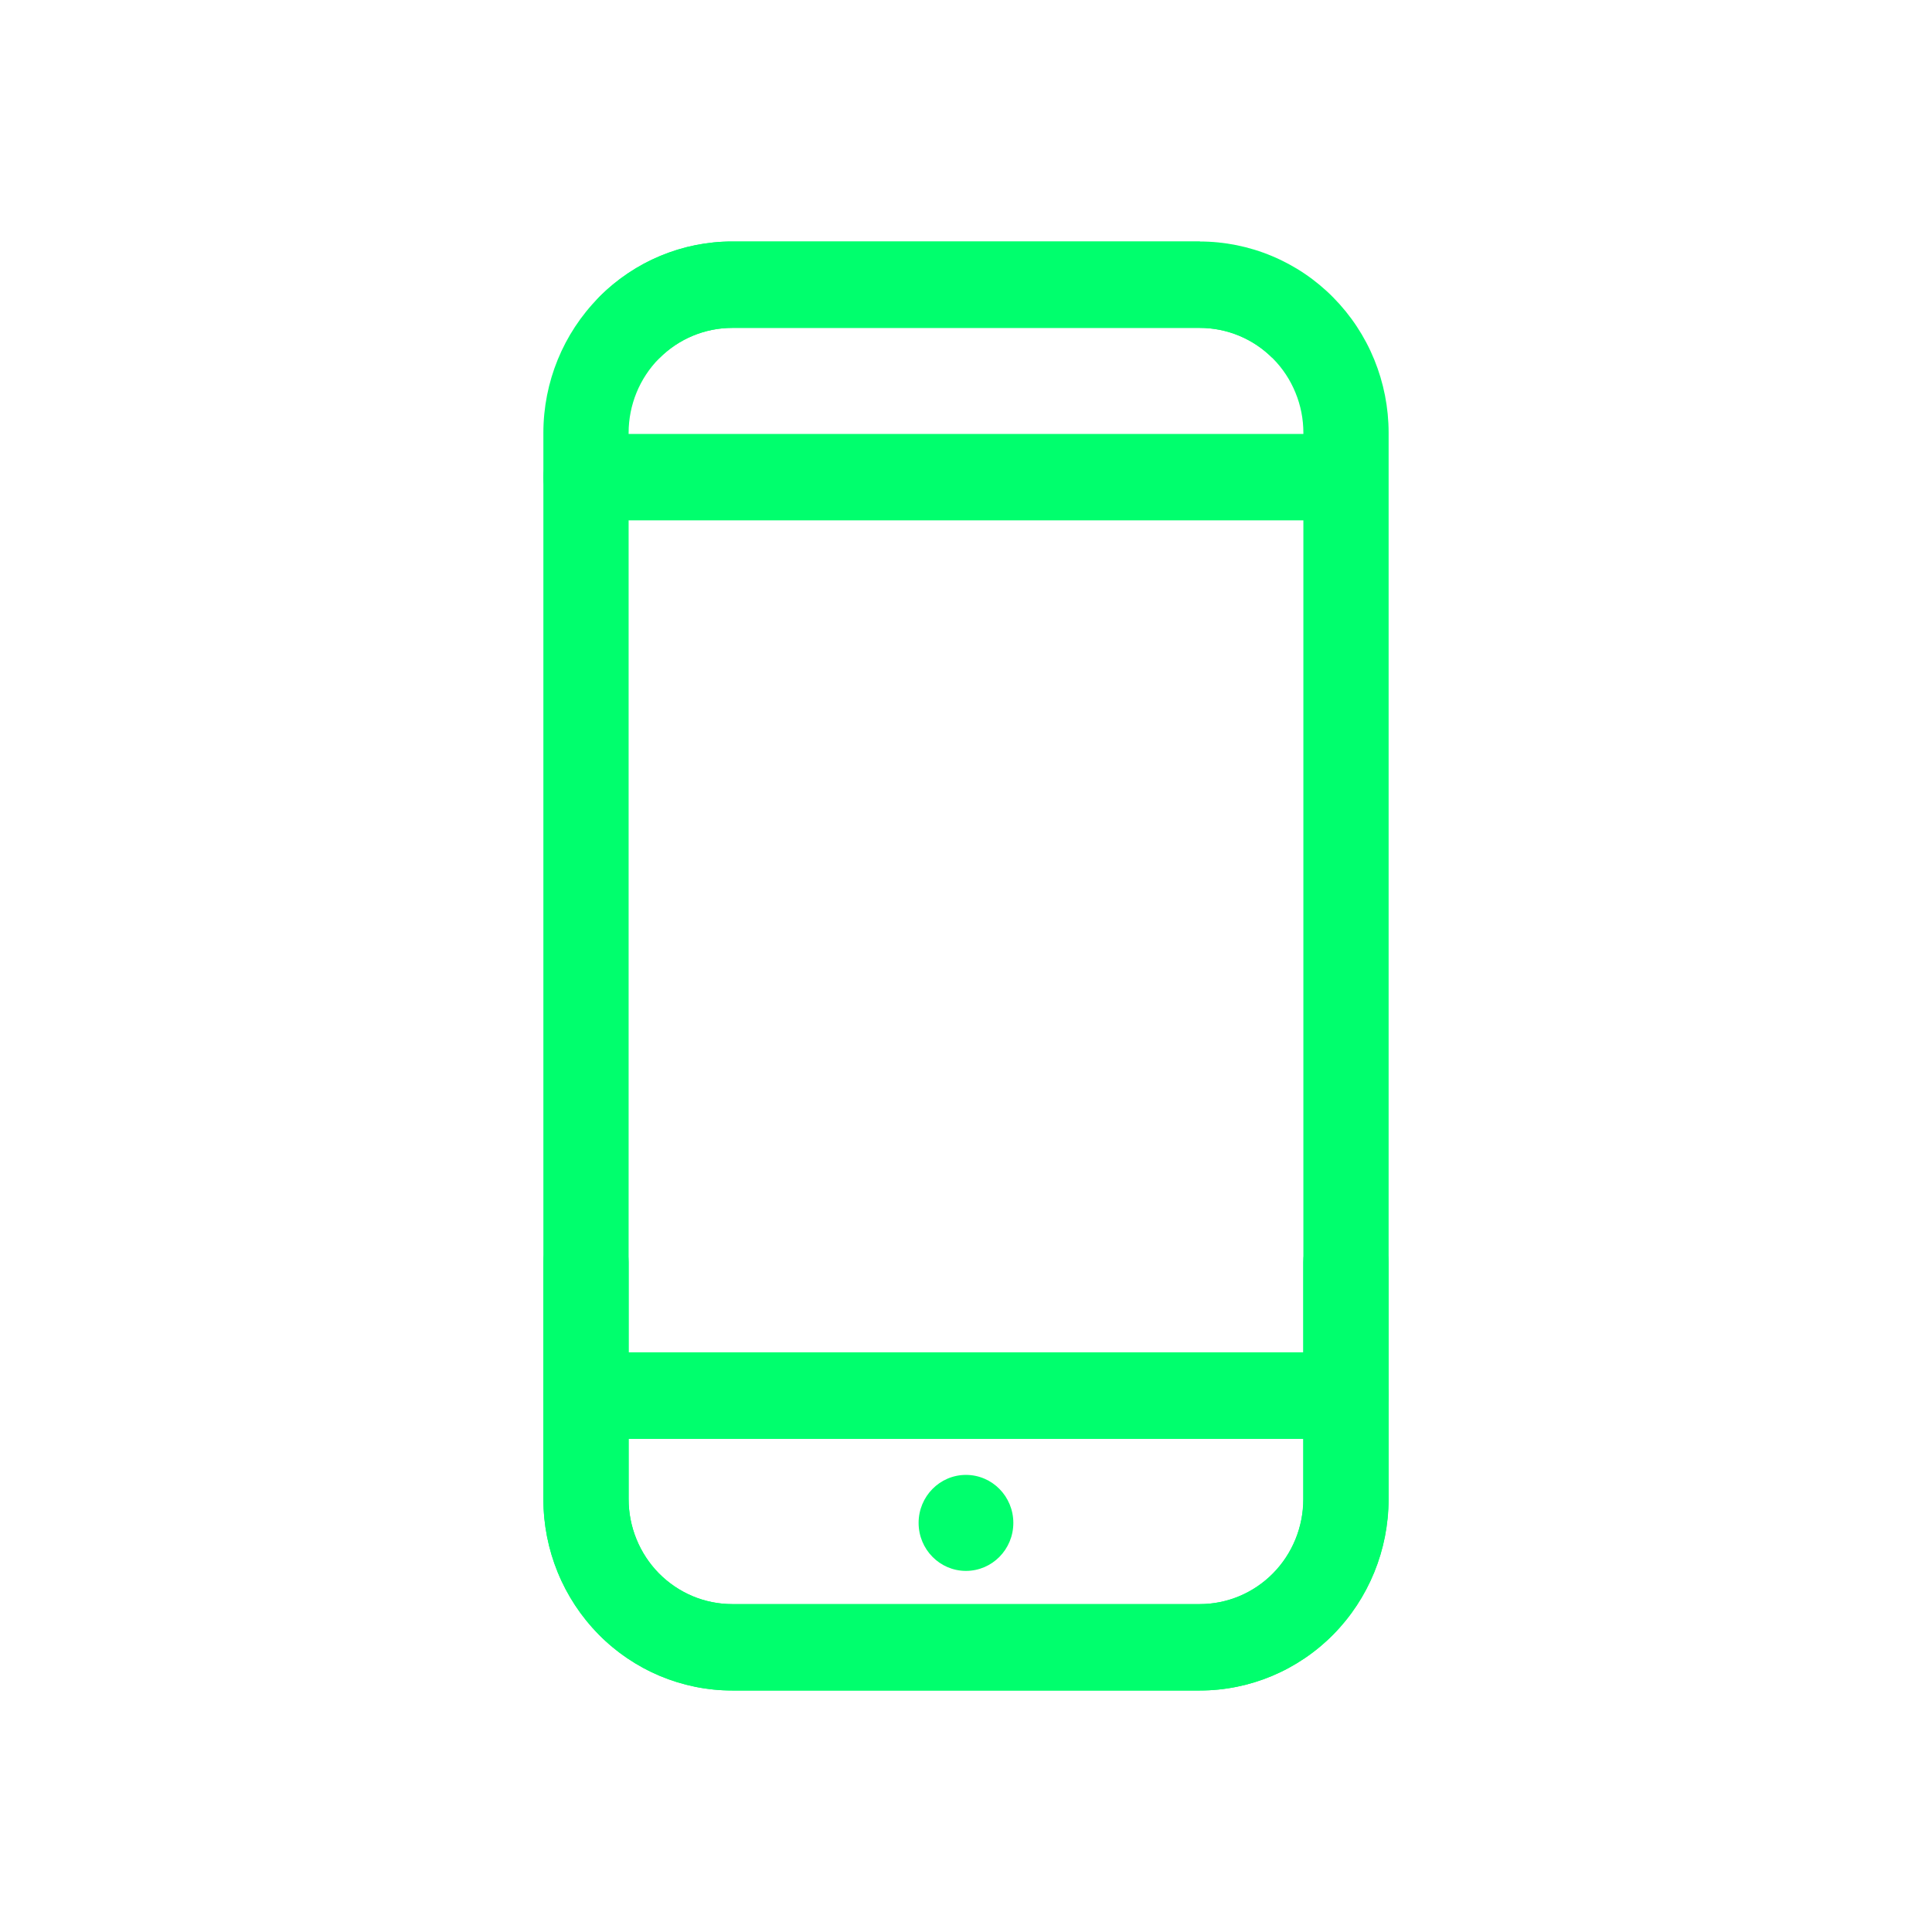 <svg width="32" height="32" viewBox="0 0 32 32" fill="none" xmlns="http://www.w3.org/2000/svg">
<path fill-rule="evenodd" clip-rule="evenodd" d="M9 7.904C9 7.509 9.316 7.188 9.706 7.188H21.931C22.322 7.188 22.638 7.509 22.638 7.904C22.638 8.299 22.322 8.619 21.931 8.619H9.706C9.316 8.619 9 8.299 9 7.904Z" fill="#00FF6D"/>
<path fill-rule="evenodd" clip-rule="evenodd" d="M9 23.115C9 22.72 9.316 22.399 9.706 22.399H22.292C22.682 22.399 22.998 22.72 22.998 23.115C22.998 23.51 22.682 23.831 22.292 23.831H9.706C9.316 23.831 9 23.51 9 23.115Z" fill="#00FF6D"/>
<path d="M15.999 26.019C16.433 26.019 16.784 25.663 16.784 25.224C16.784 24.785 16.433 24.429 15.999 24.429C15.566 24.429 15.215 24.785 15.215 25.224C15.215 25.663 15.566 26.019 15.999 26.019Z" fill="#00FF6D"/>
<path fill-rule="evenodd" clip-rule="evenodd" d="M9 23.115C9 22.72 9.316 22.399 9.706 22.399H22.292C22.682 22.399 22.998 22.72 22.998 23.115C22.998 23.51 22.682 23.831 22.292 23.831H9.706C9.316 23.831 9 23.51 9 23.115Z" fill="#00FF6D"/>
<path fill-rule="evenodd" clip-rule="evenodd" d="M21.073 5.927C20.753 5.609 20.322 5.431 19.874 5.431L12.127 5.431C11.672 5.431 11.236 5.614 10.914 5.94C10.593 6.266 10.412 6.708 10.412 7.169V24.831C10.412 25.059 10.456 25.285 10.543 25.496C10.629 25.707 10.755 25.898 10.914 26.06C11.074 26.221 11.263 26.349 11.471 26.437C11.679 26.524 11.902 26.569 12.127 26.569H19.872C20.326 26.569 20.762 26.386 21.084 26.06C21.406 25.734 21.586 25.292 21.586 24.831V20.906C21.586 20.511 21.902 20.191 22.292 20.191C22.682 20.191 22.998 20.511 22.998 20.906V24.831C22.998 25.671 22.669 26.477 22.083 27.072C21.496 27.666 20.701 28 19.872 28H12.127C11.716 28 11.31 27.918 10.93 27.759C10.551 27.599 10.206 27.366 9.916 27.072C9.626 26.777 9.395 26.428 9.238 26.044C9.081 25.659 9 25.247 9 24.831V7.169C9 6.329 9.329 5.523 9.916 4.928C10.502 4.334 11.298 4 12.127 4H19.873" fill="#00FF6D"/>
<path fill-rule="evenodd" clip-rule="evenodd" d="M9.938 4.906C10.522 4.325 11.308 3.999 12.127 4L19.871 4C20.282 4 20.689 4.082 21.068 4.241C21.448 4.4 21.793 4.633 22.083 4.927C22.374 5.222 22.605 5.571 22.762 5.956C22.919 6.341 23 6.753 23 7.169V24.831C23 25.671 22.671 26.477 22.084 27.072C21.498 27.666 20.702 28 19.873 28L12.127 28C11.298 28 10.502 27.666 9.916 27.072C9.329 26.477 9 25.671 9 24.831V20.906C9 20.511 9.316 20.191 9.706 20.191C10.096 20.191 10.412 20.511 10.412 20.906V24.831C10.412 25.292 10.593 25.734 10.914 26.06C11.236 26.386 11.672 26.569 12.127 26.569L19.873 26.569C20.328 26.569 20.764 26.386 21.086 26.06C21.407 25.734 21.588 25.292 21.588 24.831V7.169C21.588 6.941 21.544 6.715 21.457 6.504C21.371 6.293 21.245 6.101 21.085 5.94C20.926 5.778 20.737 5.65 20.529 5.563C20.32 5.476 20.097 5.431 19.872 5.431L12.127 5.431C11.679 5.431 11.247 5.609 10.927 5.927C10.649 6.204 10.202 6.2 9.929 5.918C9.656 5.636 9.659 5.183 9.938 4.906Z" fill="#00FF6D"/>
</svg>
